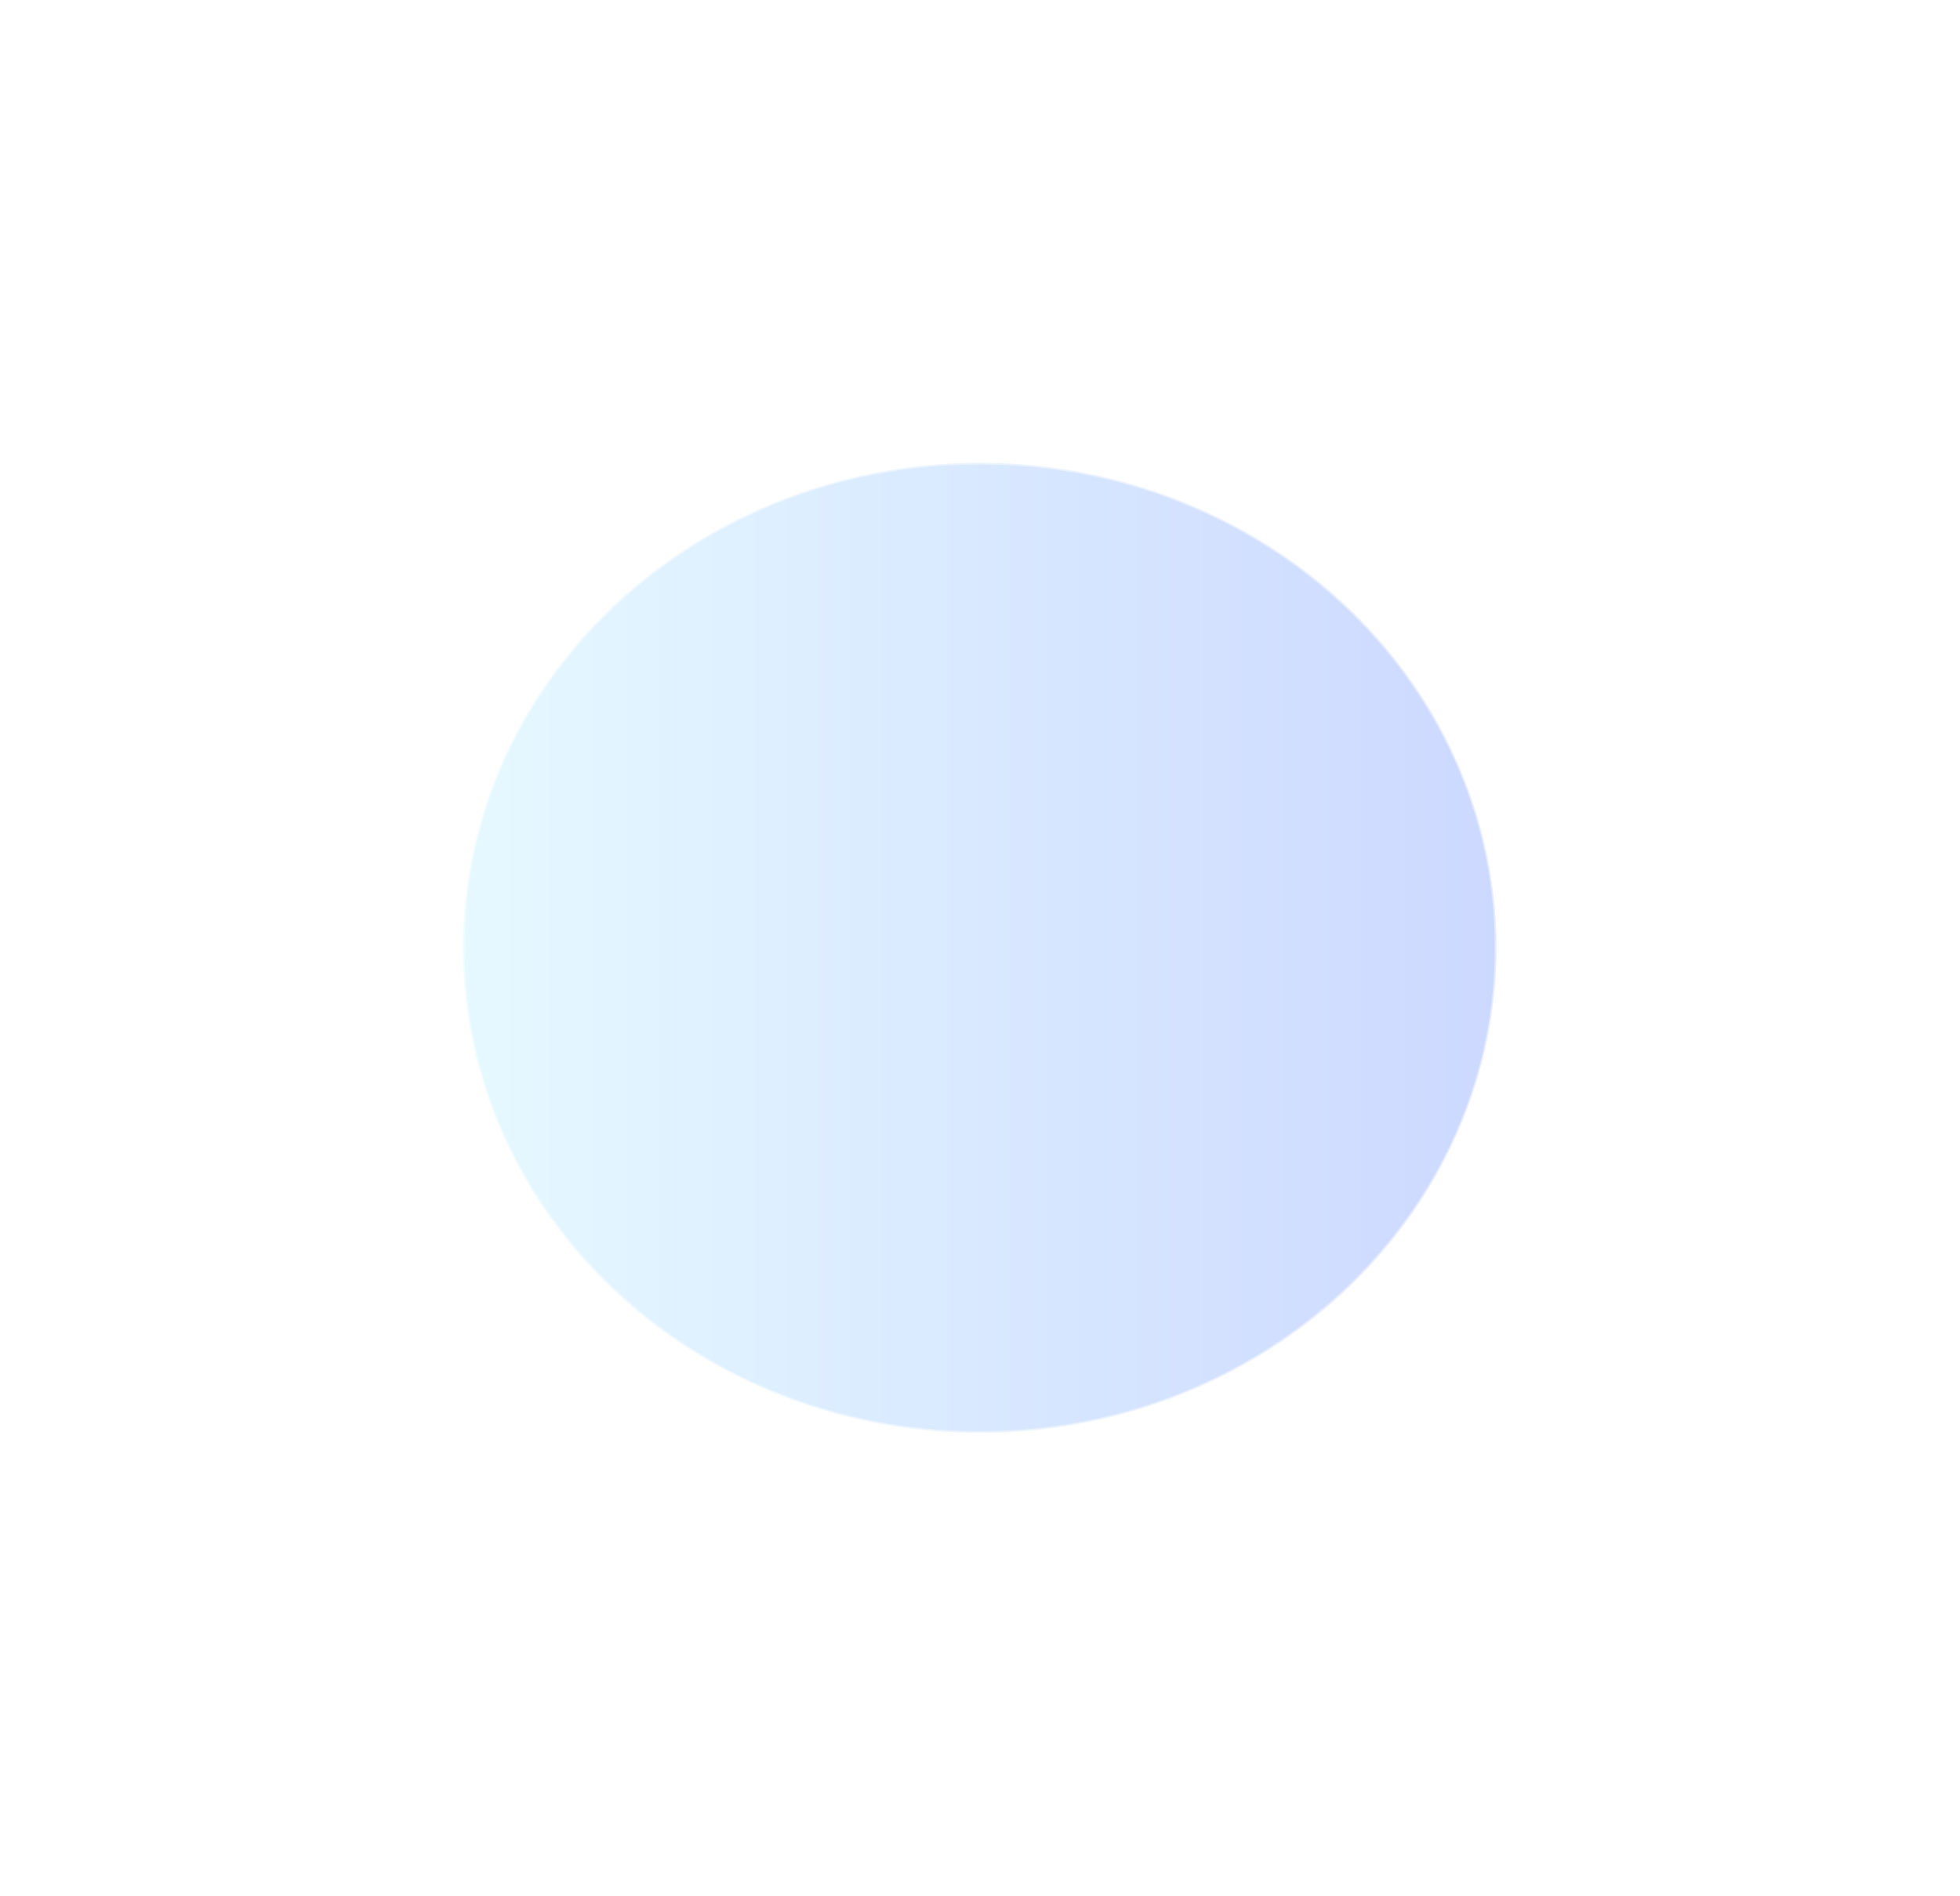 <?xml version="1.0" encoding="utf-8"?>
<svg xmlns="http://www.w3.org/2000/svg" fill="none" height="100%" overflow="visible" preserveAspectRatio="none" style="display: block;" viewBox="0 0 1452 1405" width="100%">
<g filter="url(#filter0_f_0_30978)" id="Ellipse 26" opacity="0.5">
<ellipse cx="725.759" cy="702.333" fill="url(#paint0_linear_0_30978)" fill-opacity="0.4" rx="382.759" ry="359.334"/>
<path d="M725.759 343.571C936.87 343.571 1107.95 504.228 1107.95 702.334C1107.95 900.439 936.87 1061.1 725.759 1061.1C514.648 1061.1 343.572 900.439 343.571 702.334C343.571 504.229 514.648 343.571 725.759 343.571Z" stroke="white" stroke-opacity="0.5" stroke-width="1.142"/>
</g>
<defs>
<filter color-interpolation-filters="sRGB" filterUnits="userSpaceOnUse" height="1403.98" id="filter0_f_0_30978" width="1450.83" x="0.344" y="0.344">
<feFlood flood-opacity="0" result="BackgroundImageFix"/>
<feBlend in="SourceGraphic" in2="BackgroundImageFix" mode="normal" result="shape"/>
<feGaussianBlur result="effect1_foregroundBlur_0_30978" stdDeviation="171.328"/>
</filter>
<linearGradient gradientUnits="userSpaceOnUse" id="paint0_linear_0_30978" x1="343" x2="1108.52" y1="702.333" y2="702.333">
<stop stop-color="#7FDEFF"/>
<stop offset="1" stop-color="#003CFF"/>
</linearGradient>
</defs>
</svg>